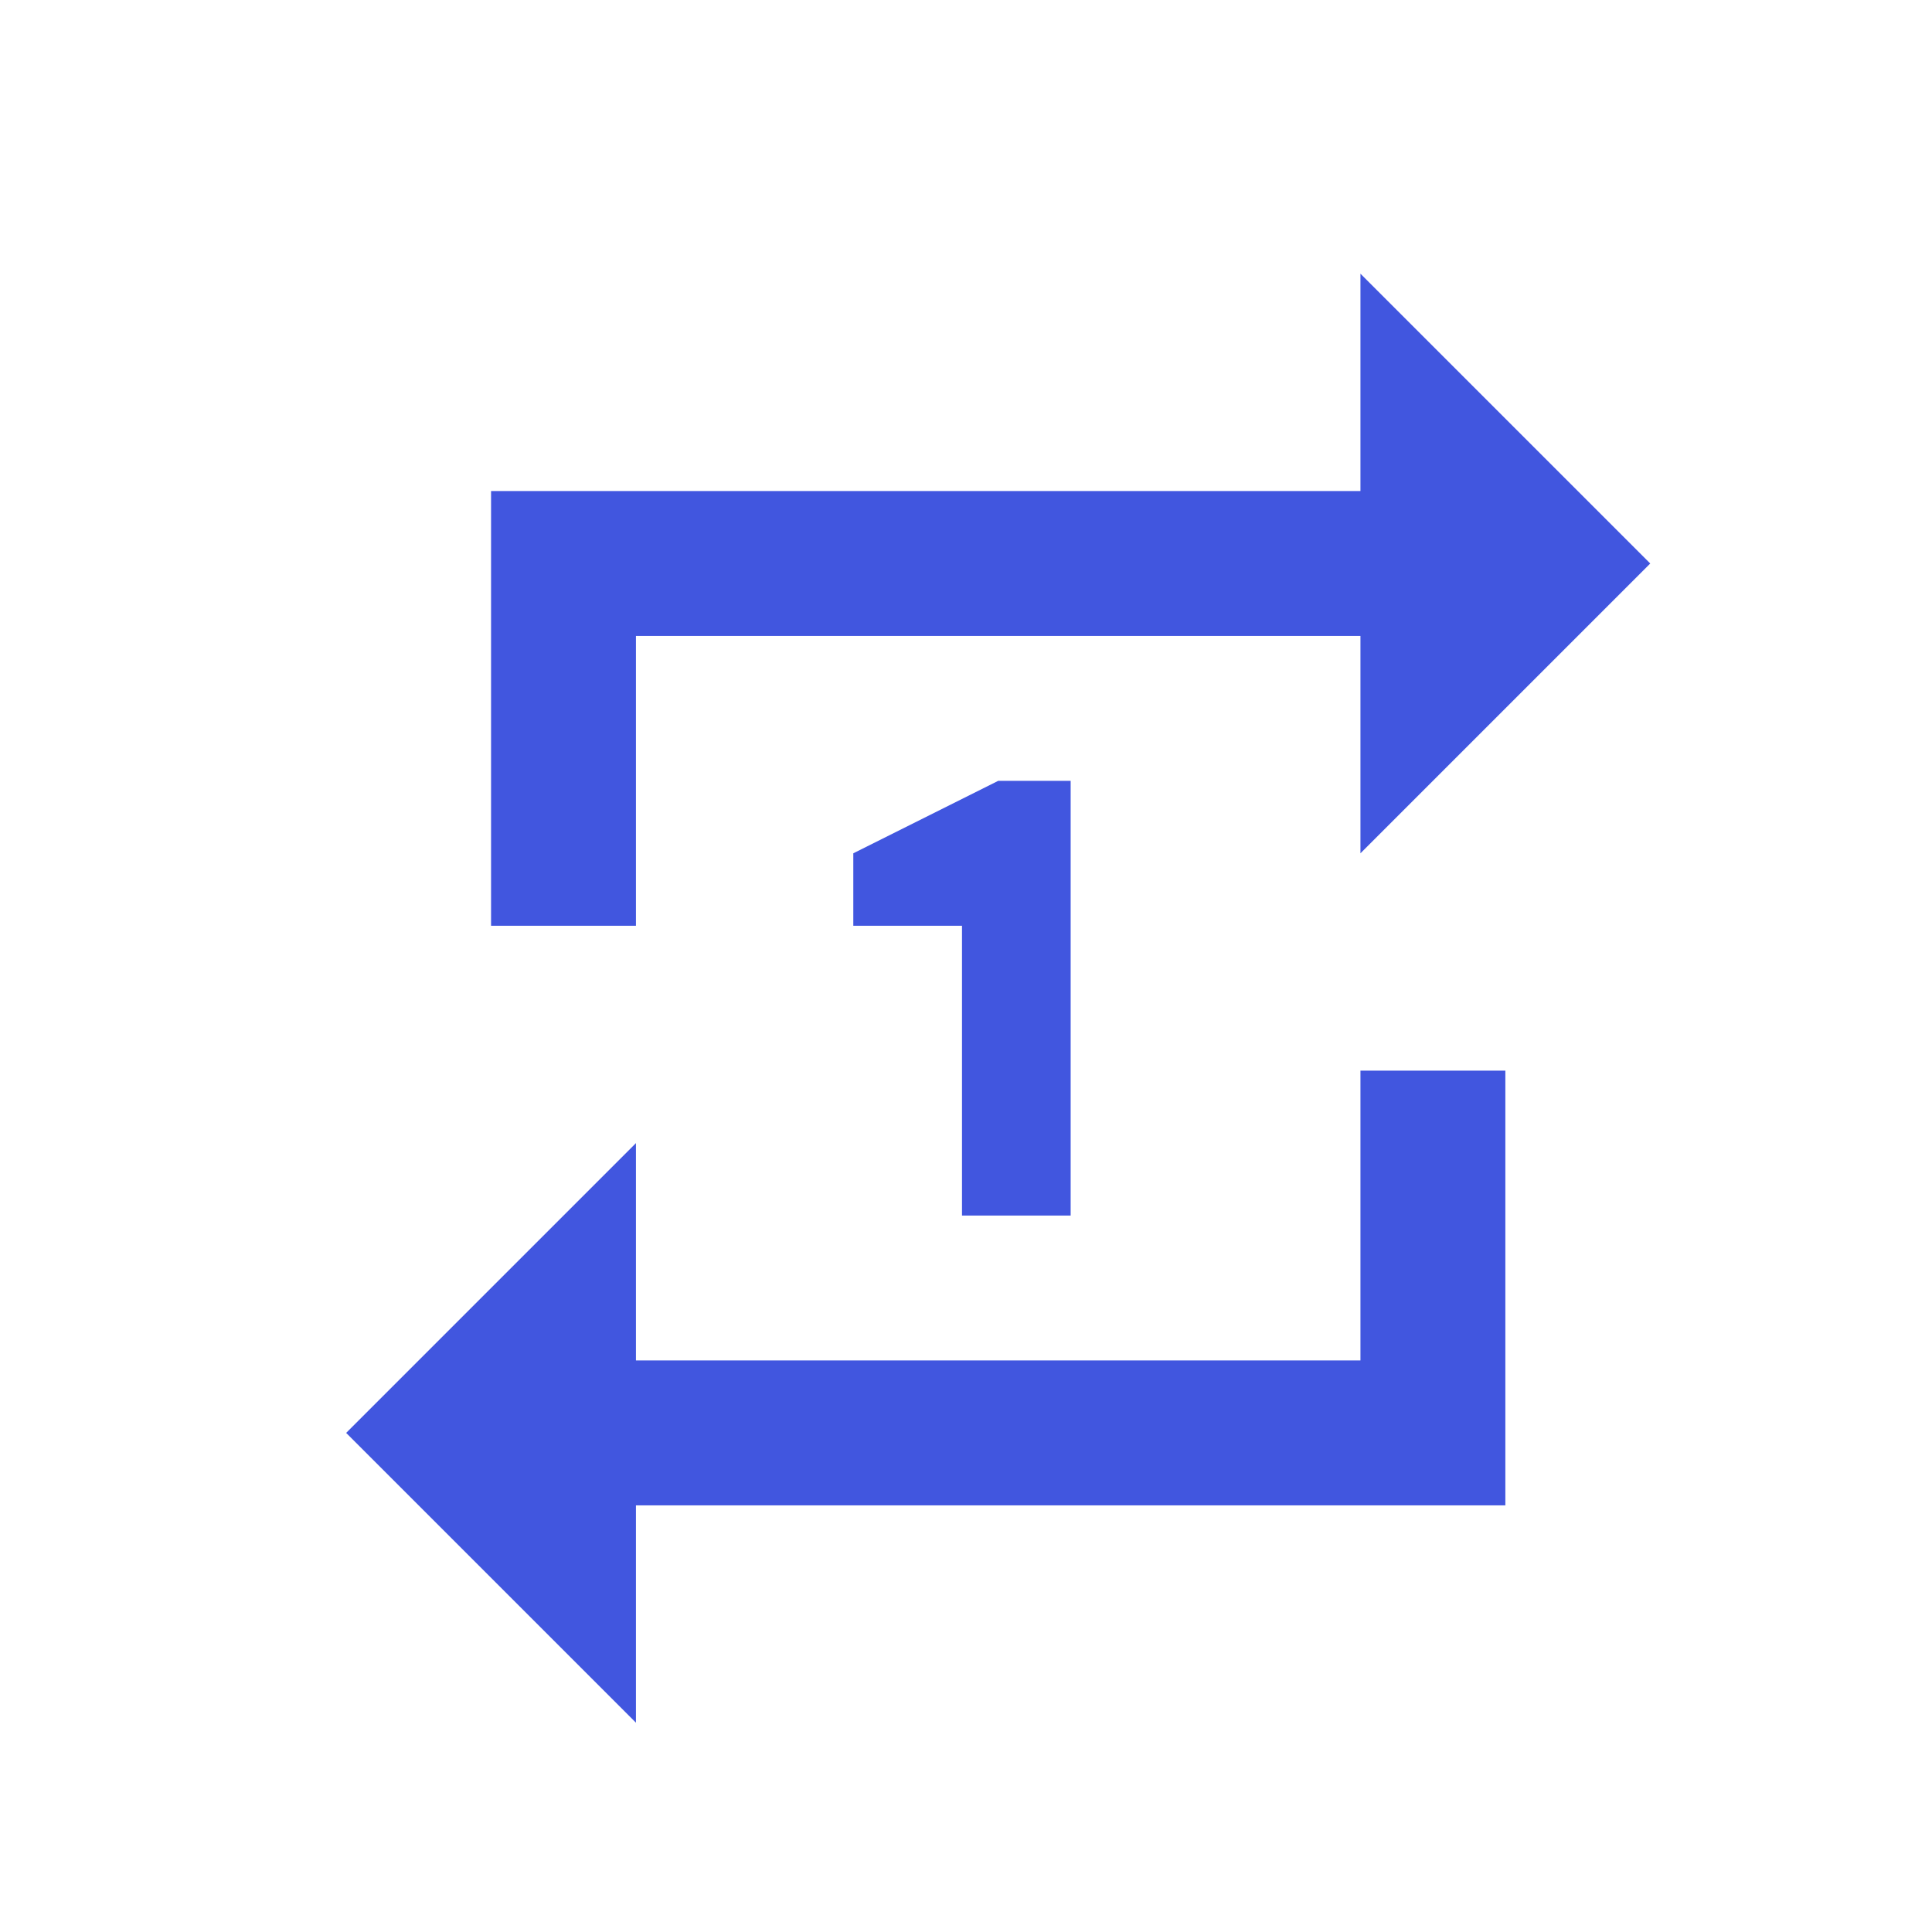 <svg width="30" height="30" viewBox="0 0 30 30" fill="none" xmlns="http://www.w3.org/2000/svg">
<path d="M9.875 9.875H21.125V13.25L25.625 8.75L21.125 4.25V7.625H7.625V14.375H9.875V9.875ZM21.125 21.125H9.875V17.75L5.375 22.25L9.875 26.75V23.375H23.375V16.625H21.125V21.125ZM16.625 18.875V12.125H15.5L13.25 13.25V14.375H14.938V18.875H16.625Z" fill="#4156DF"/>
</svg>
